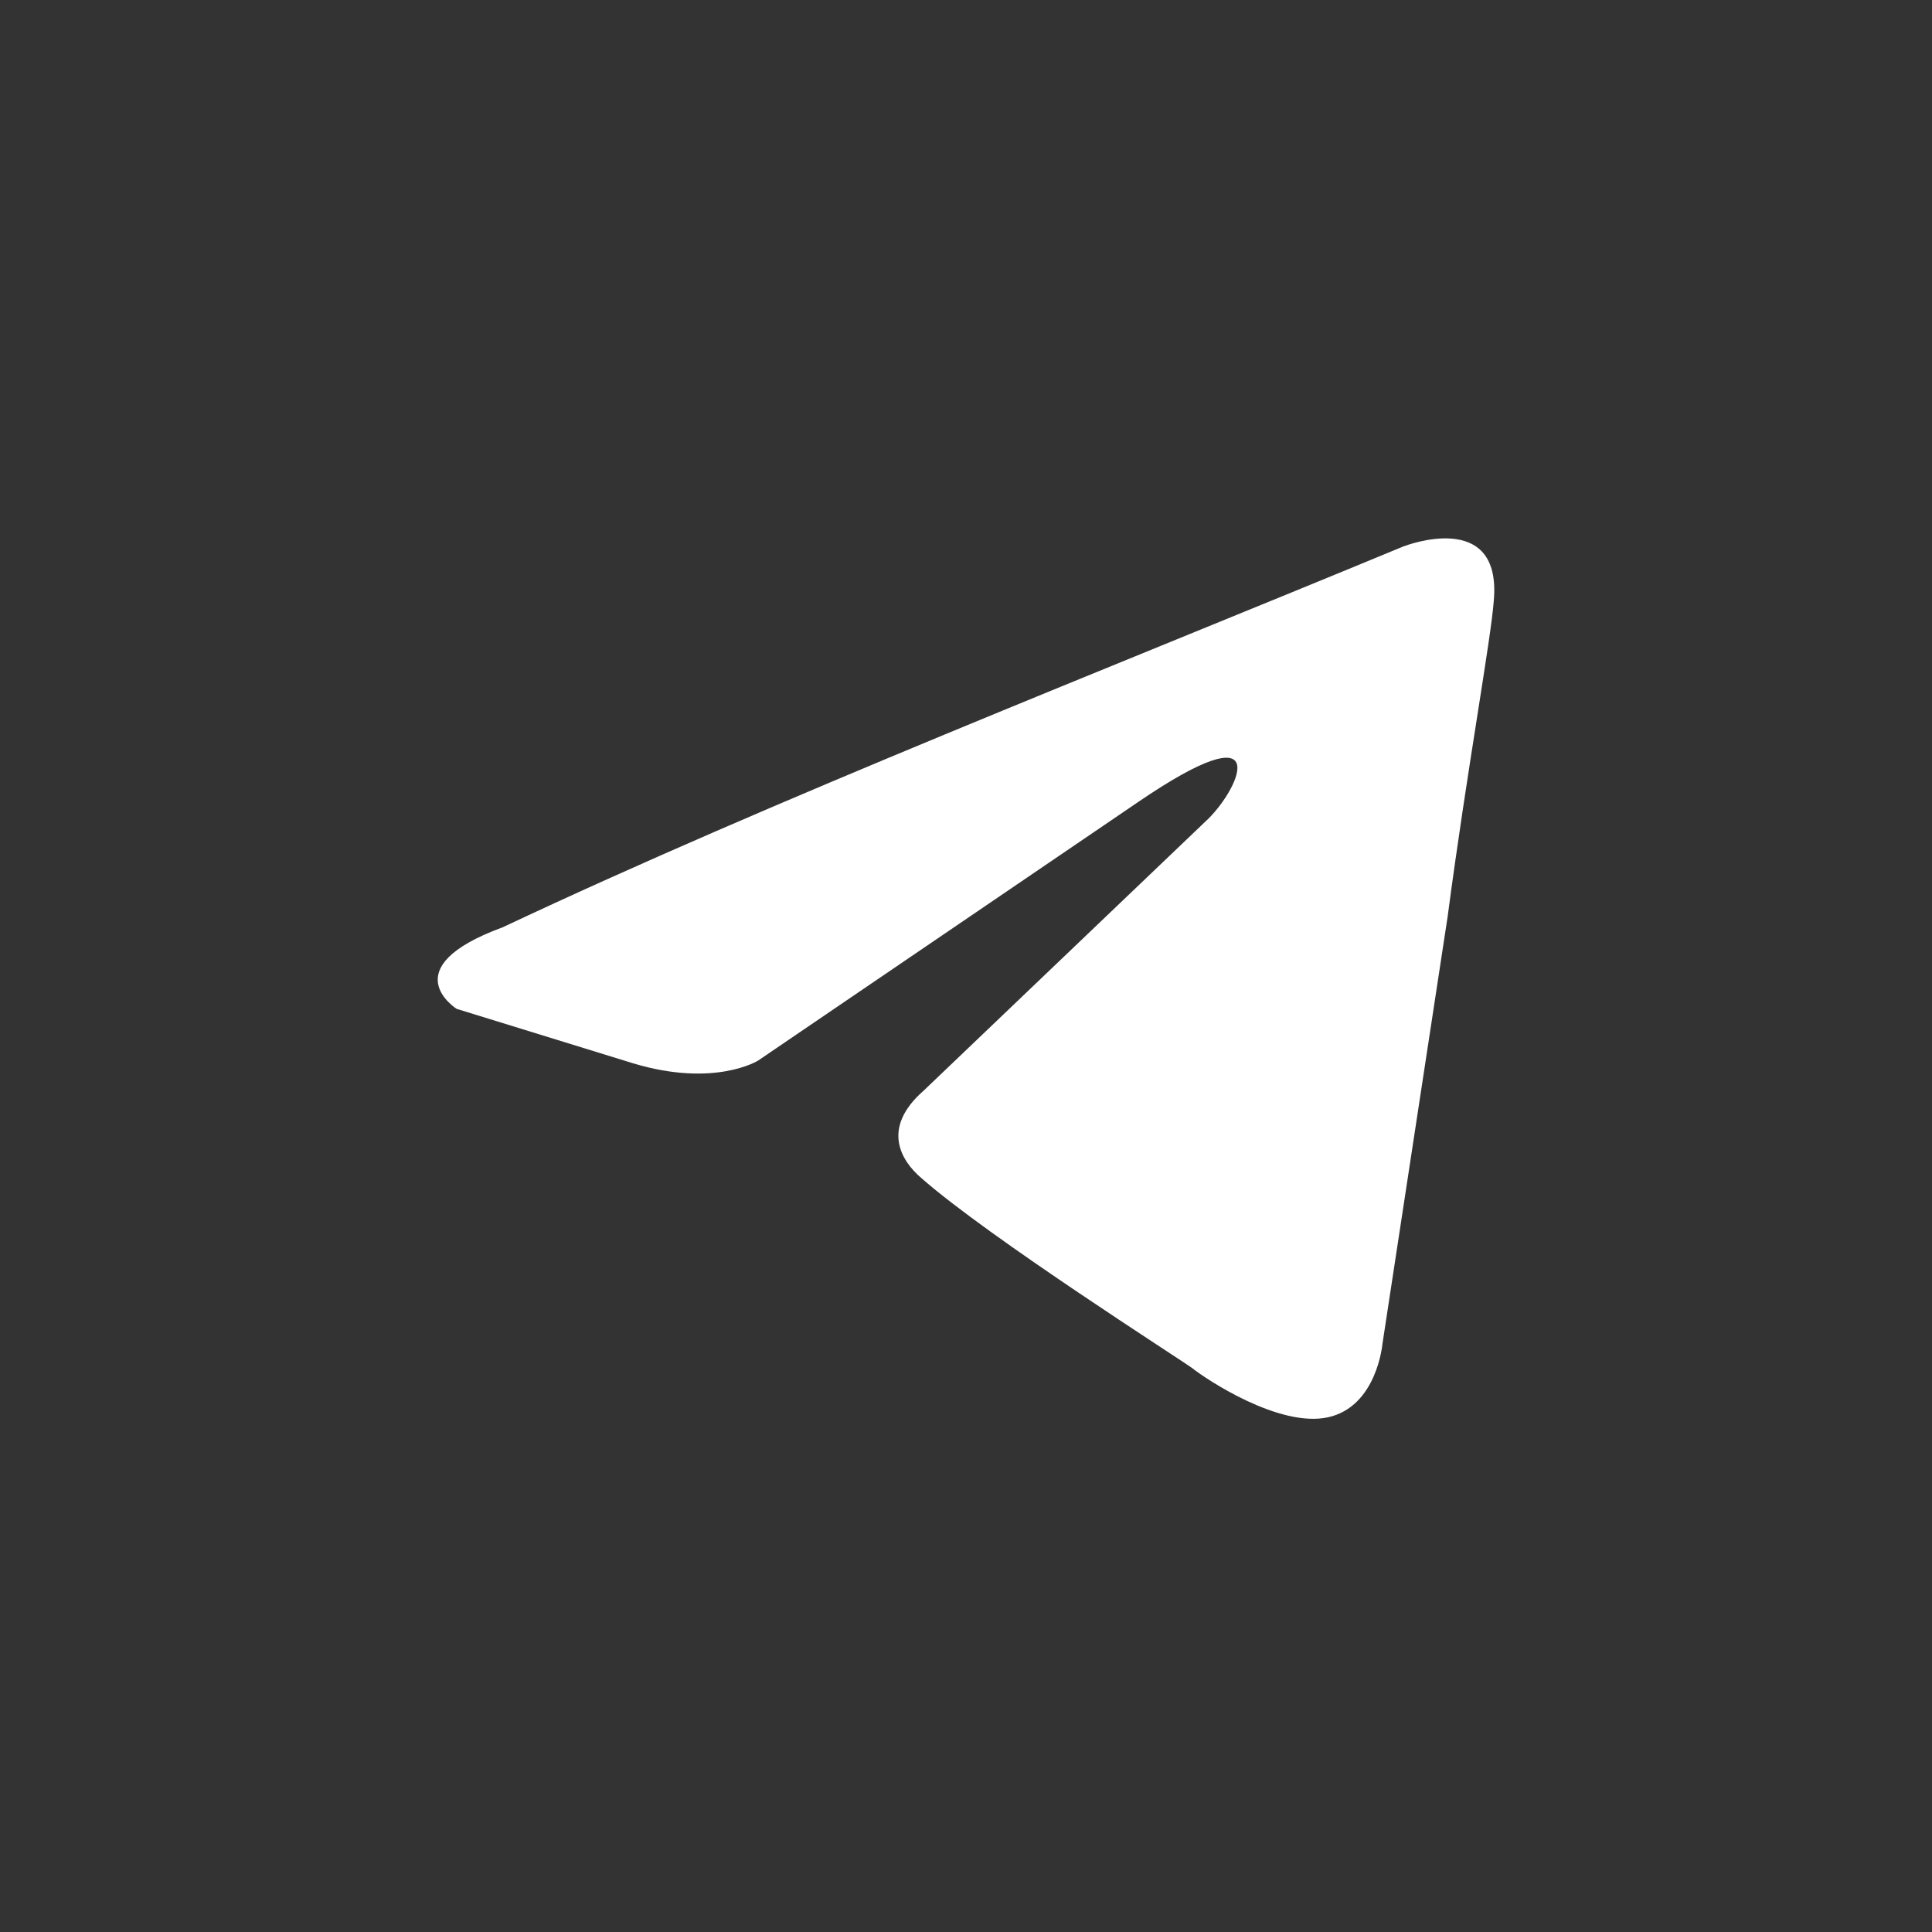 <?xml version="1.0" encoding="UTF-8"?> <svg xmlns="http://www.w3.org/2000/svg" width="32" height="32" viewBox="0 0 32 32" fill="none"><rect x="0" y="0" width="32" height="32" fill="#333333" stroke="none"/><path d="M23.259 9.046C23.259 9.046 24.877 8.415 24.742 9.947C24.697 10.579 24.293 12.788 23.978 15.178L22.898 22.257C22.898 22.257 22.808 23.294 21.999 23.474C21.19 23.654 19.976 22.843 19.75 22.663C19.57 22.527 16.378 20.498 15.254 19.507C14.939 19.236 14.579 18.695 15.299 18.064L20.02 13.555C20.56 13.013 21.1 11.75 18.851 13.284L12.556 17.567C12.556 17.567 11.836 18.018 10.487 17.612L7.564 16.71C7.564 16.71 6.485 16.034 8.328 15.358C12.825 13.239 18.357 11.075 23.258 9.045" fill="white"></path></svg> 